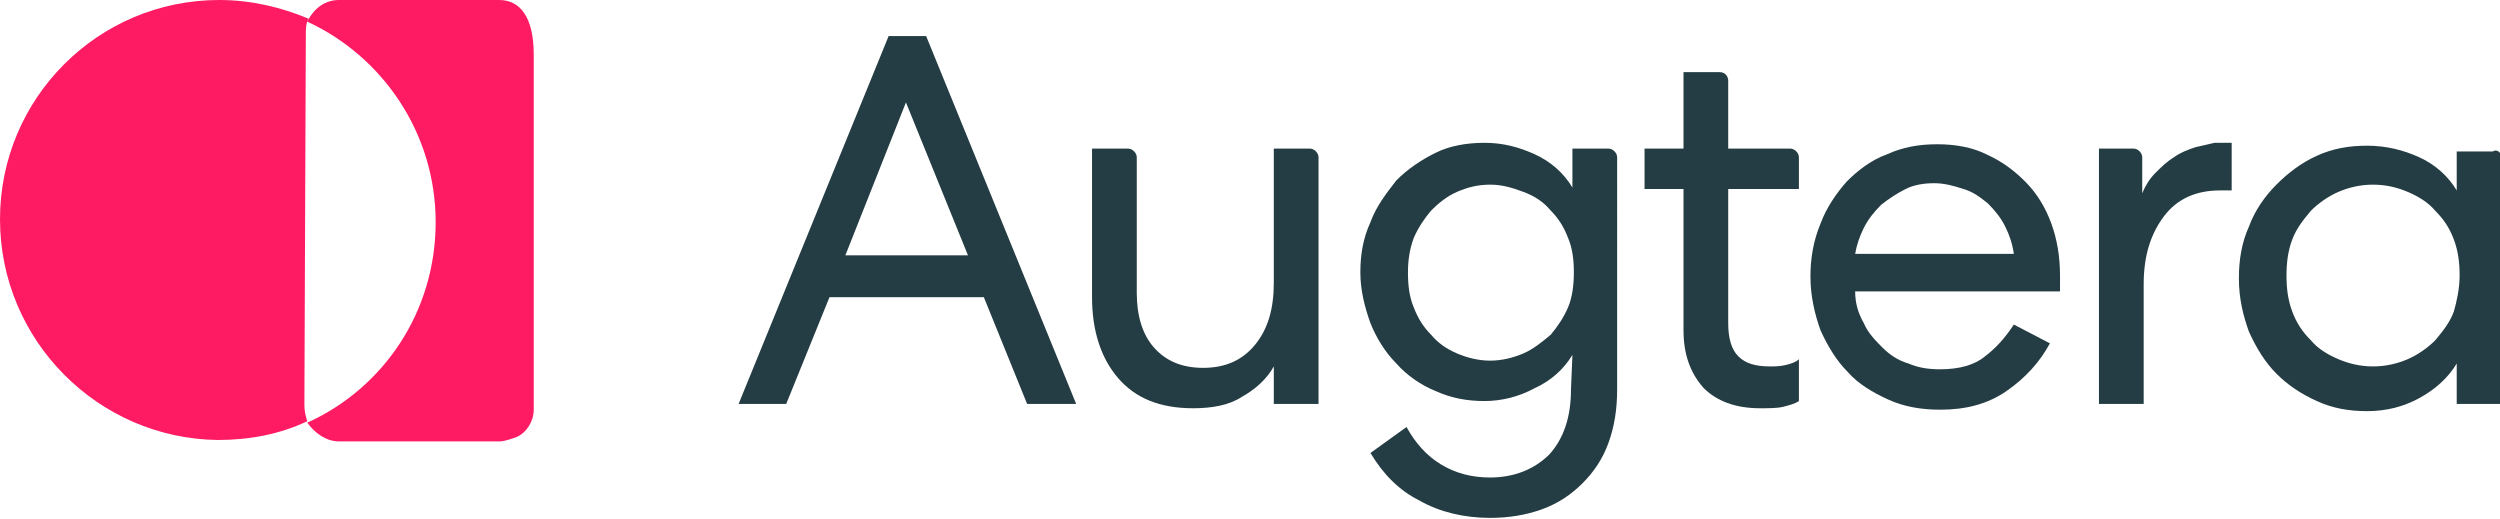<?xml version="1.0" encoding="utf-8"?>
<!-- Generator: Adobe Illustrator 27.2.0, SVG Export Plug-In . SVG Version: 6.00 Build 0)  -->
<svg version="1.1" id="Calque_1" xmlns="http://www.w3.org/2000/svg" xmlns:xlink="http://www.w3.org/1999/xlink" x="0px" y="0px"
	 viewBox="0 0 173.3 36" style="enable-background:new 0 0 173.3 36;" xml:space="preserve">
<style type="text/css">
	.st0{clip-path:url(#SVGID_00000128457104547565726200000003378989743017232037_);}
	.st1{fill:#FF1B64;}
	.st2{fill:#243C43;}
</style>
<g>
	<g>
		<defs>
			<rect id="SVGID_1_" width="173.4" height="36"/>
		</defs>
		<clipPath id="SVGID_00000087414290924075921420000013059273193318698404_">
			<use xlink:href="#SVGID_1_"  style="overflow:visible;"/>
		</clipPath>
		<g style="clip-path:url(#SVGID_00000087414290924075921420000013059273193318698404_);">
			<path class="st1" d="M21.1,28.1c0,0.4,0.1,0.8,0.2,1.1c-1.9,0.9-4,1.3-6.2,1.3C6.8,30.4,0,23.6,0,15.2S6.8,0,15.2,0
				c2.2,0,4.3,0.5,6.2,1.3c-0.2,0.3-0.2,0.7-0.2,1.1L21.1,28.1L21.1,28.1z"/>
			<path class="st1" d="M37,3.8v24.6c0,0.8-0.5,1.6-1.2,1.9c-0.3,0.1-0.8,0.3-1.2,0.3H23.5c-0.9,0-1.7-0.6-2.2-1.3
				c5.3-2.4,8.9-7.7,8.9-13.9S26.5,3.9,21.3,1.5c0.5-1,1.3-1.5,2.2-1.5h11.1C36,0,37,1.1,37,3.8z"/>
			<path class="st2" d="M64.2,2.5L74.6,28h-3.4l-3-7.4H57.5l-3,7.4h-3.3L61.6,2.5H64.2z M58.6,17.7h8.5L62.8,7.1L58.6,17.7z"/>
			<path class="st2" d="M88.3,10.3h2.5c0.3,0,0.6,0.3,0.6,0.6V28h-3.1v-2.6c-0.5,0.9-1.3,1.6-2.2,2.1c-0.9,0.6-2.1,0.8-3.4,0.8
				c-2.3,0-4-0.7-5.2-2.1s-1.8-3.3-1.8-5.6V10.3h2.5c0.3,0,0.6,0.3,0.6,0.6v9.4c0,1.6,0.4,2.9,1.2,3.8c0.8,0.9,1.9,1.4,3.4,1.4
				s2.7-0.5,3.6-1.6s1.3-2.5,1.3-4.3V10.3z"/>
			<path class="st2" d="M109,24.6c-0.6,1-1.5,1.8-2.6,2.3c-1.1,0.6-2.3,0.9-3.5,0.9s-2.3-0.2-3.4-0.7c-1-0.4-2-1.1-2.7-1.9
				c-0.8-0.8-1.4-1.8-1.8-2.8c-0.4-1.1-0.7-2.3-0.7-3.5c0-1.3,0.2-2.4,0.7-3.5c0.4-1.1,1.1-2,1.8-2.9c0.8-0.8,1.7-1.4,2.7-1.9
				s2.2-0.7,3.4-0.7c1.3,0,2.4,0.3,3.5,0.8s2,1.3,2.6,2.3v-2.7h2.5c0.3,0,0.6,0.3,0.6,0.6V27c0,1.4-0.2,2.6-0.6,3.7s-1,2-1.8,2.8
				s-1.7,1.4-2.8,1.8c-1.1,0.4-2.3,0.6-3.6,0.6c-1.8,0-3.5-0.4-4.9-1.2C97,34,95.9,32.9,95,31.4l2.5-1.8c0.6,1.1,1.4,2,2.4,2.6
				c1,0.6,2.1,0.9,3.4,0.9c1.7,0,3.1-0.6,4.1-1.6c1-1.1,1.5-2.6,1.5-4.5L109,24.6L109,24.6z M109.1,18.9c0-0.9-0.1-1.7-0.4-2.4
				c-0.3-0.8-0.7-1.4-1.2-1.9c-0.5-0.6-1.1-1-1.9-1.3s-1.5-0.5-2.3-0.5c-0.9,0-1.6,0.2-2.3,0.5c-0.7,0.3-1.3,0.8-1.8,1.3
				c-0.5,0.6-0.9,1.2-1.2,1.9c-0.3,0.8-0.4,1.6-0.4,2.4c0,0.9,0.1,1.7,0.4,2.4c0.3,0.8,0.7,1.4,1.2,1.9c0.5,0.6,1.1,1,1.8,1.3
				c0.7,0.3,1.5,0.5,2.3,0.5s1.6-0.2,2.3-0.5c0.7-0.3,1.3-0.8,1.9-1.3c0.5-0.6,0.9-1.2,1.2-1.9C109,20.6,109.1,19.7,109.1,18.9z"/>
			<path class="st2" d="M119.8,5.6v4.7h4.3c0.3,0,0.6,0.3,0.6,0.6v2.2h-4.9v9.3c0,1,0.2,1.8,0.7,2.3s1.2,0.7,2.2,0.7
				c0.3,0,0.7,0,1.1-0.1s0.7-0.2,0.9-0.4v2.9c-0.3,0.2-0.7,0.3-1.1,0.4s-1,0.1-1.6,0.1c-1.7,0-3-0.5-3.9-1.4c-0.9-1-1.4-2.3-1.4-4
				v-9.8H114v-2.8h2.7V5h2.5C119.6,5,119.8,5.3,119.8,5.6z"/>
			<path class="st2" d="M134.5,28.4c-1.3,0-2.5-0.2-3.6-0.7s-2.1-1.1-2.8-1.9c-0.8-0.8-1.4-1.8-1.9-2.9c-0.4-1.1-0.7-2.4-0.7-3.7
				c0-1.3,0.2-2.5,0.7-3.7c0.4-1.1,1.1-2.1,1.8-2.9c0.8-0.8,1.7-1.5,2.8-1.9c1.1-0.5,2.2-0.7,3.5-0.7c1.2,0,2.4,0.2,3.4,0.7
				c1.1,0.5,1.9,1.1,2.7,1.9c0.8,0.8,1.4,1.8,1.8,2.9c0.4,1.1,0.6,2.3,0.6,3.6c0,0.2,0,0.4,0,0.5s0,0.2,0,0.3v0.3h-14.2
				c0,0.8,0.2,1.5,0.6,2.2c0.3,0.7,0.8,1.2,1.3,1.7s1.1,0.9,1.8,1.1c0.7,0.3,1.4,0.4,2.2,0.4c1.3,0,2.4-0.3,3.1-0.9
				c0.8-0.6,1.4-1.3,2-2.2l2.5,1.3c-0.7,1.3-1.7,2.4-3,3.3C137.8,28,136.3,28.4,134.5,28.4z M139.6,17.6c-0.1-0.7-0.3-1.3-0.6-1.9
				s-0.7-1.1-1.2-1.6c-0.5-0.4-1-0.8-1.7-1c-0.6-0.2-1.3-0.4-2-0.4s-1.4,0.1-2,0.4c-0.6,0.3-1.2,0.7-1.7,1.1c-0.5,0.5-0.9,1-1.2,1.6
				s-0.5,1.2-0.6,1.8H139.6L139.6,17.6z"/>
			<path class="st2" d="M154.7,13.2c0,0-0.1,0-0.2,0c-0.1,0-0.2,0-0.3,0s-0.2,0-0.3,0c-1.7,0-3,0.6-3.9,1.8s-1.4,2.7-1.4,4.7V28
				h-3.1V10.3h2.4c0.3,0,0.6,0.3,0.6,0.6v2.5c0.2-0.5,0.5-1,0.9-1.4s0.8-0.8,1.3-1.1c0.4-0.3,0.9-0.5,1.5-0.7
				c0.4-0.1,0.9-0.2,1.3-0.3c0.3,0,0.6,0,0.8,0c0.1,0,0.2,0,0.2,0c0.1,0,0.2,0,0.2,0V13.2L154.7,13.2z"/>
			<path class="st2" d="M173.4,10.9V28h-3.1v-2.8c-0.6,1-1.5,1.8-2.6,2.4s-2.3,0.9-3.6,0.9s-2.4-0.2-3.5-0.7s-2-1.1-2.8-1.9
				s-1.4-1.8-1.9-2.9c-0.4-1.1-0.7-2.3-0.7-3.7c0-1.3,0.2-2.5,0.7-3.6c0.4-1.1,1.1-2.1,1.9-2.9c0.8-0.8,1.7-1.5,2.8-2
				s2.2-0.7,3.5-0.7s2.5,0.3,3.6,0.8s2,1.3,2.6,2.3v-2.7h2.5C173.1,10.3,173.4,10.6,173.4,10.9z M170.5,19.1c0-0.9-0.1-1.7-0.4-2.5
				c-0.3-0.8-0.7-1.4-1.3-2c-0.5-0.6-1.2-1-1.9-1.3s-1.5-0.5-2.4-0.5s-1.7,0.2-2.4,0.5s-1.4,0.8-1.9,1.3c-0.5,0.6-1,1.2-1.3,2
				c-0.3,0.8-0.4,1.6-0.4,2.5s0.1,1.7,0.4,2.5c0.3,0.8,0.7,1.4,1.3,2c0.5,0.6,1.2,1,1.9,1.3s1.5,0.5,2.4,0.5s1.7-0.2,2.4-0.5
				s1.4-0.8,1.9-1.3c0.5-0.6,1-1.2,1.3-2C170.3,20.9,170.5,20,170.5,19.1z"/>
		</g>
	</g>
</g>
</svg>
